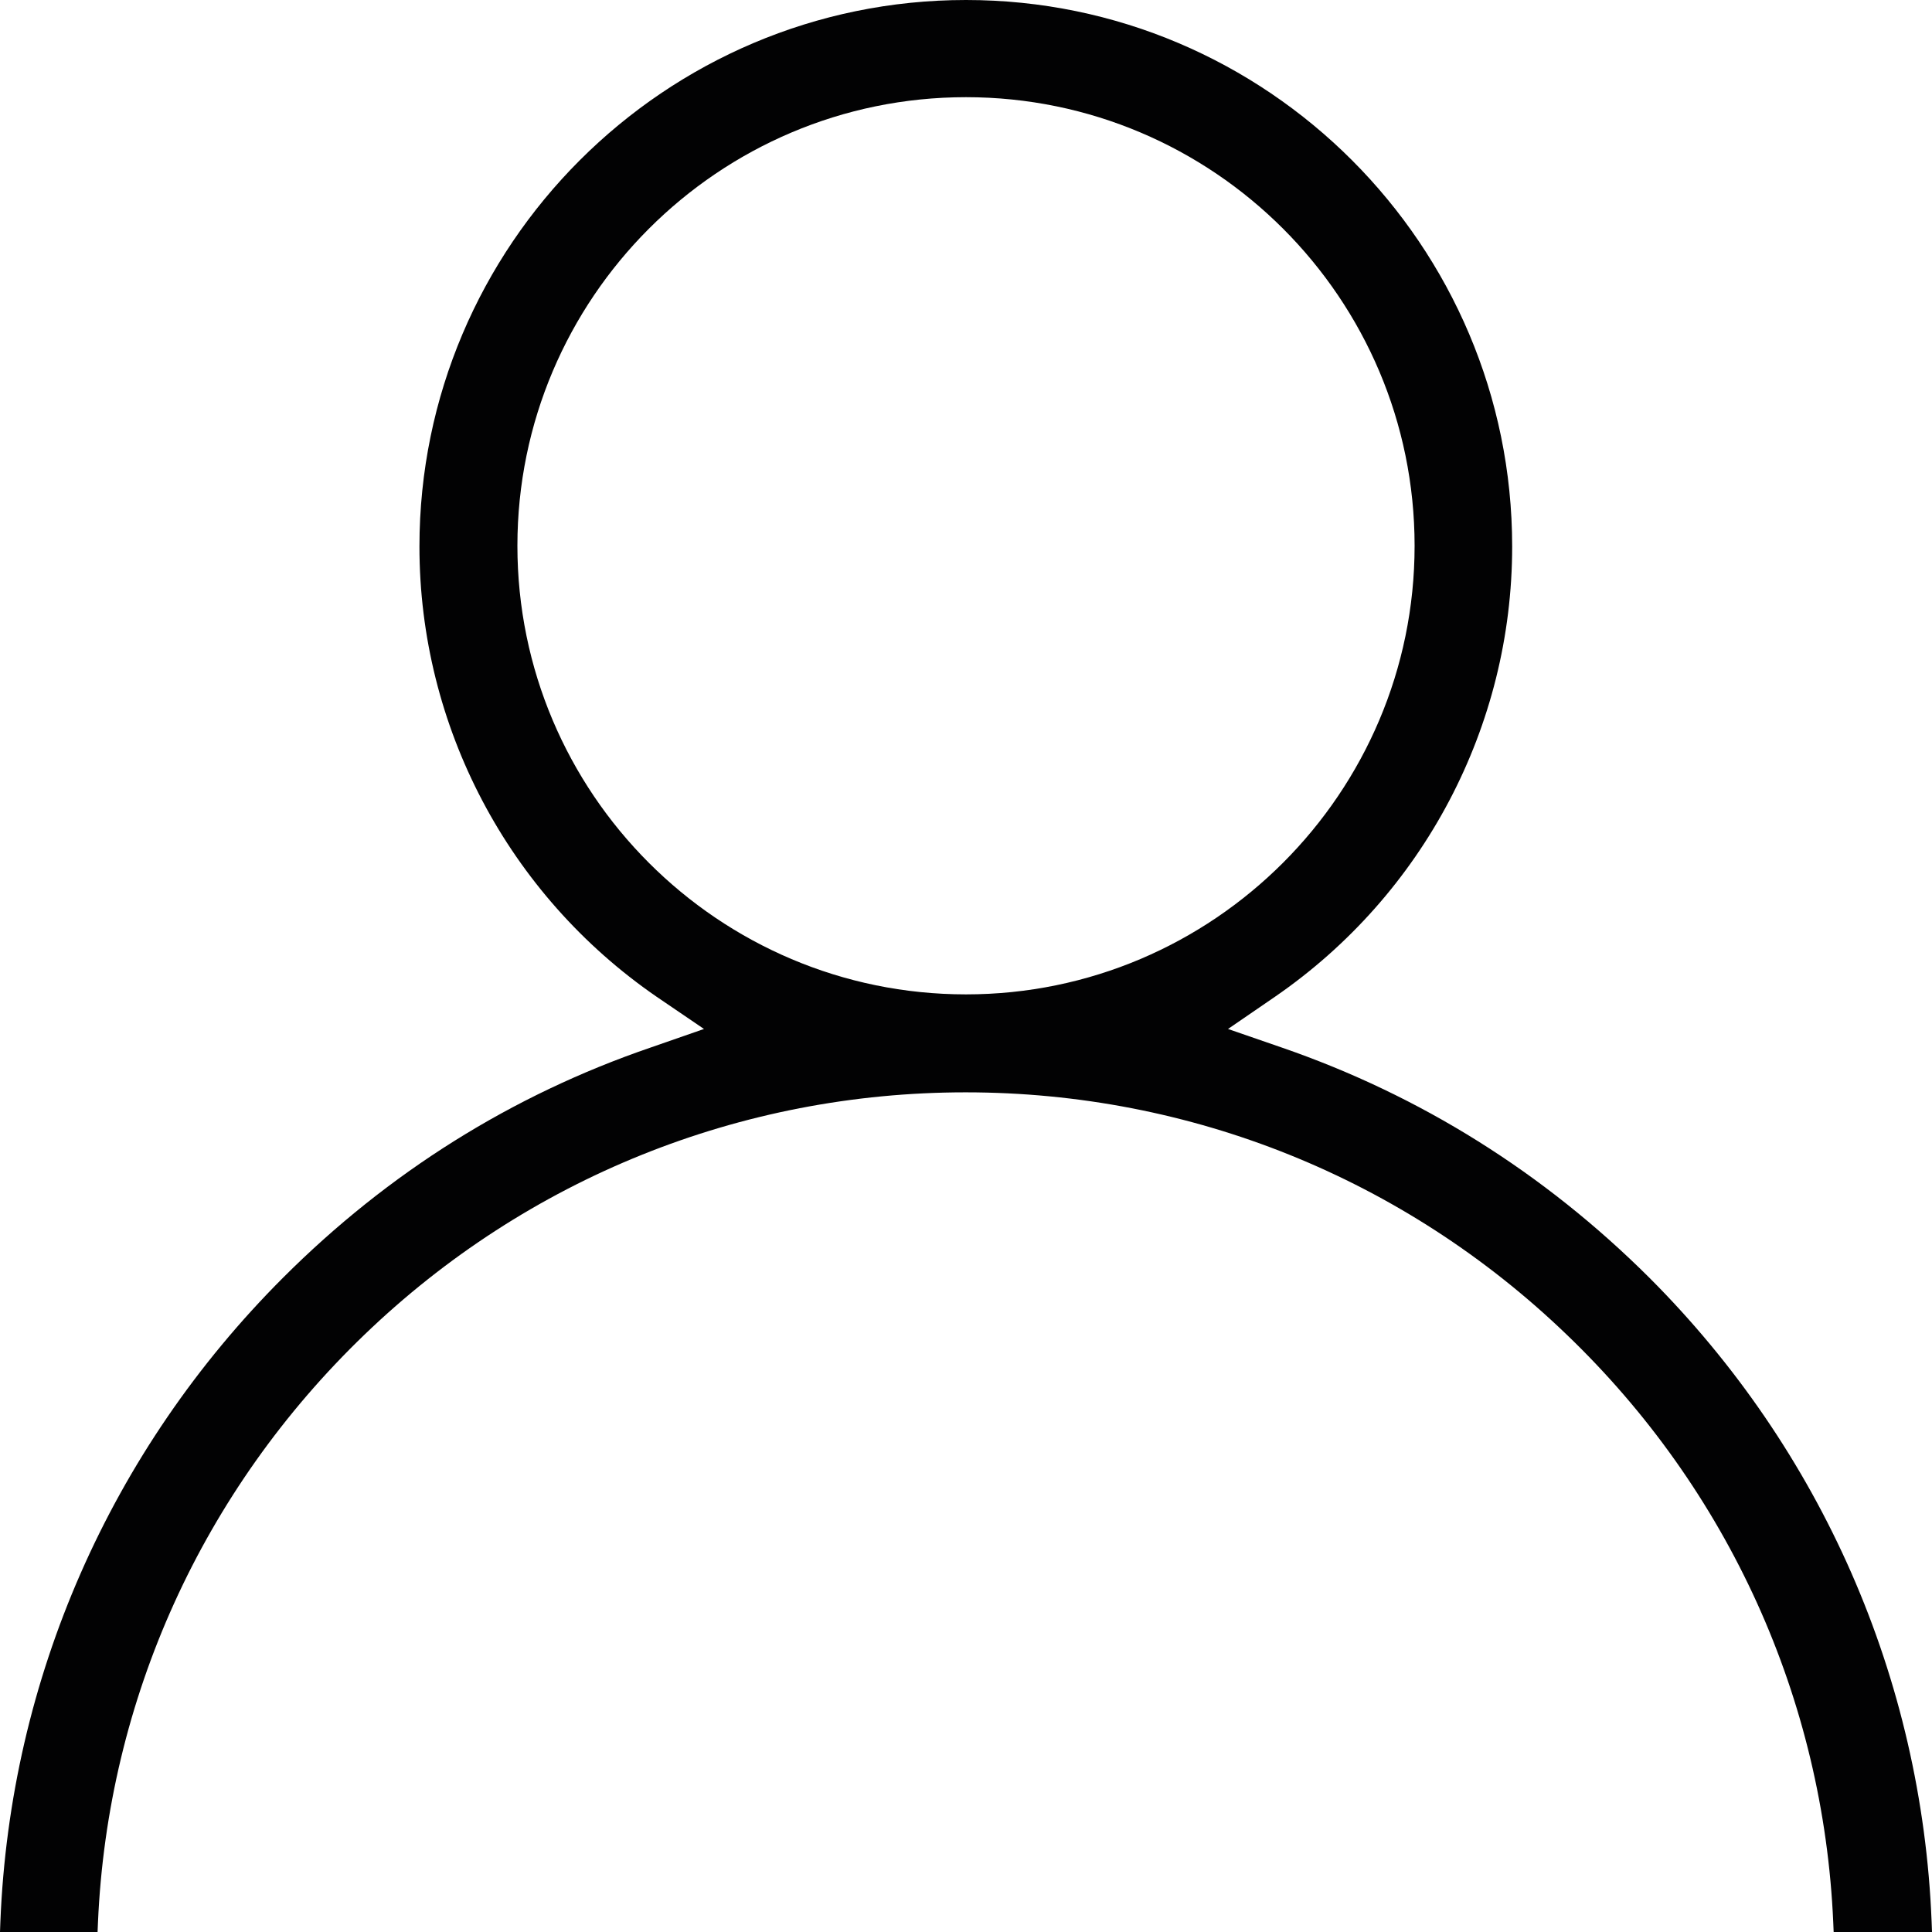 <?xml version="1.0" encoding="utf-8"?>
<!-- Generator: Adobe Illustrator 25.1.0, SVG Export Plug-In . SVG Version: 6.00 Build 0)  -->
<svg version="1.1" id="Livello_1" xmlns="http://www.w3.org/2000/svg" xmlns:xlink="http://www.w3.org/1999/xlink" x="0px" y="0px"
	 viewBox="0 0 497 497" style="enable-background:new 0 0 497 497;" xml:space="preserve">
<style type="text/css">
	.st0{fill:#020203;}
</style>
<path class="st0" d="M496.9,494.3c-2.5-62.5-28.3-121.3-72.6-165.6c-27.1-27-58.9-46.9-94.5-59.2l-13.9-4.8l12.1-8.3
	c38.2-26.3,61-69.6,61-115.8C389,63.1,326,0,248.5,0S107.9,63.1,107.9,140.6c0,46.2,22.8,89.5,61,115.8l12.2,8.3l-13.8,4.8
	c-35.6,12.2-67.4,32.1-94.5,59.2C28.4,373.1,2.6,431.9,0.1,494.3L0,497h25.1l0.1-2.4c2.5-57.5,26.9-111.2,68.6-151.3
	c41.8-40.2,96.8-62.3,154.6-62.3c57.9,0,112.8,22.1,154.6,62.3c41.7,40,66.1,93.8,68.6,151.3l0.1,2.4H497L496.9,494.3z M248.5,25
	c63.7,0,115.4,51.8,115.4,115.4s-51.8,115.4-115.4,115.4c-63.7,0-115.4-51.8-115.4-115.4S184.8,25,248.5,25z"/>
</svg>
